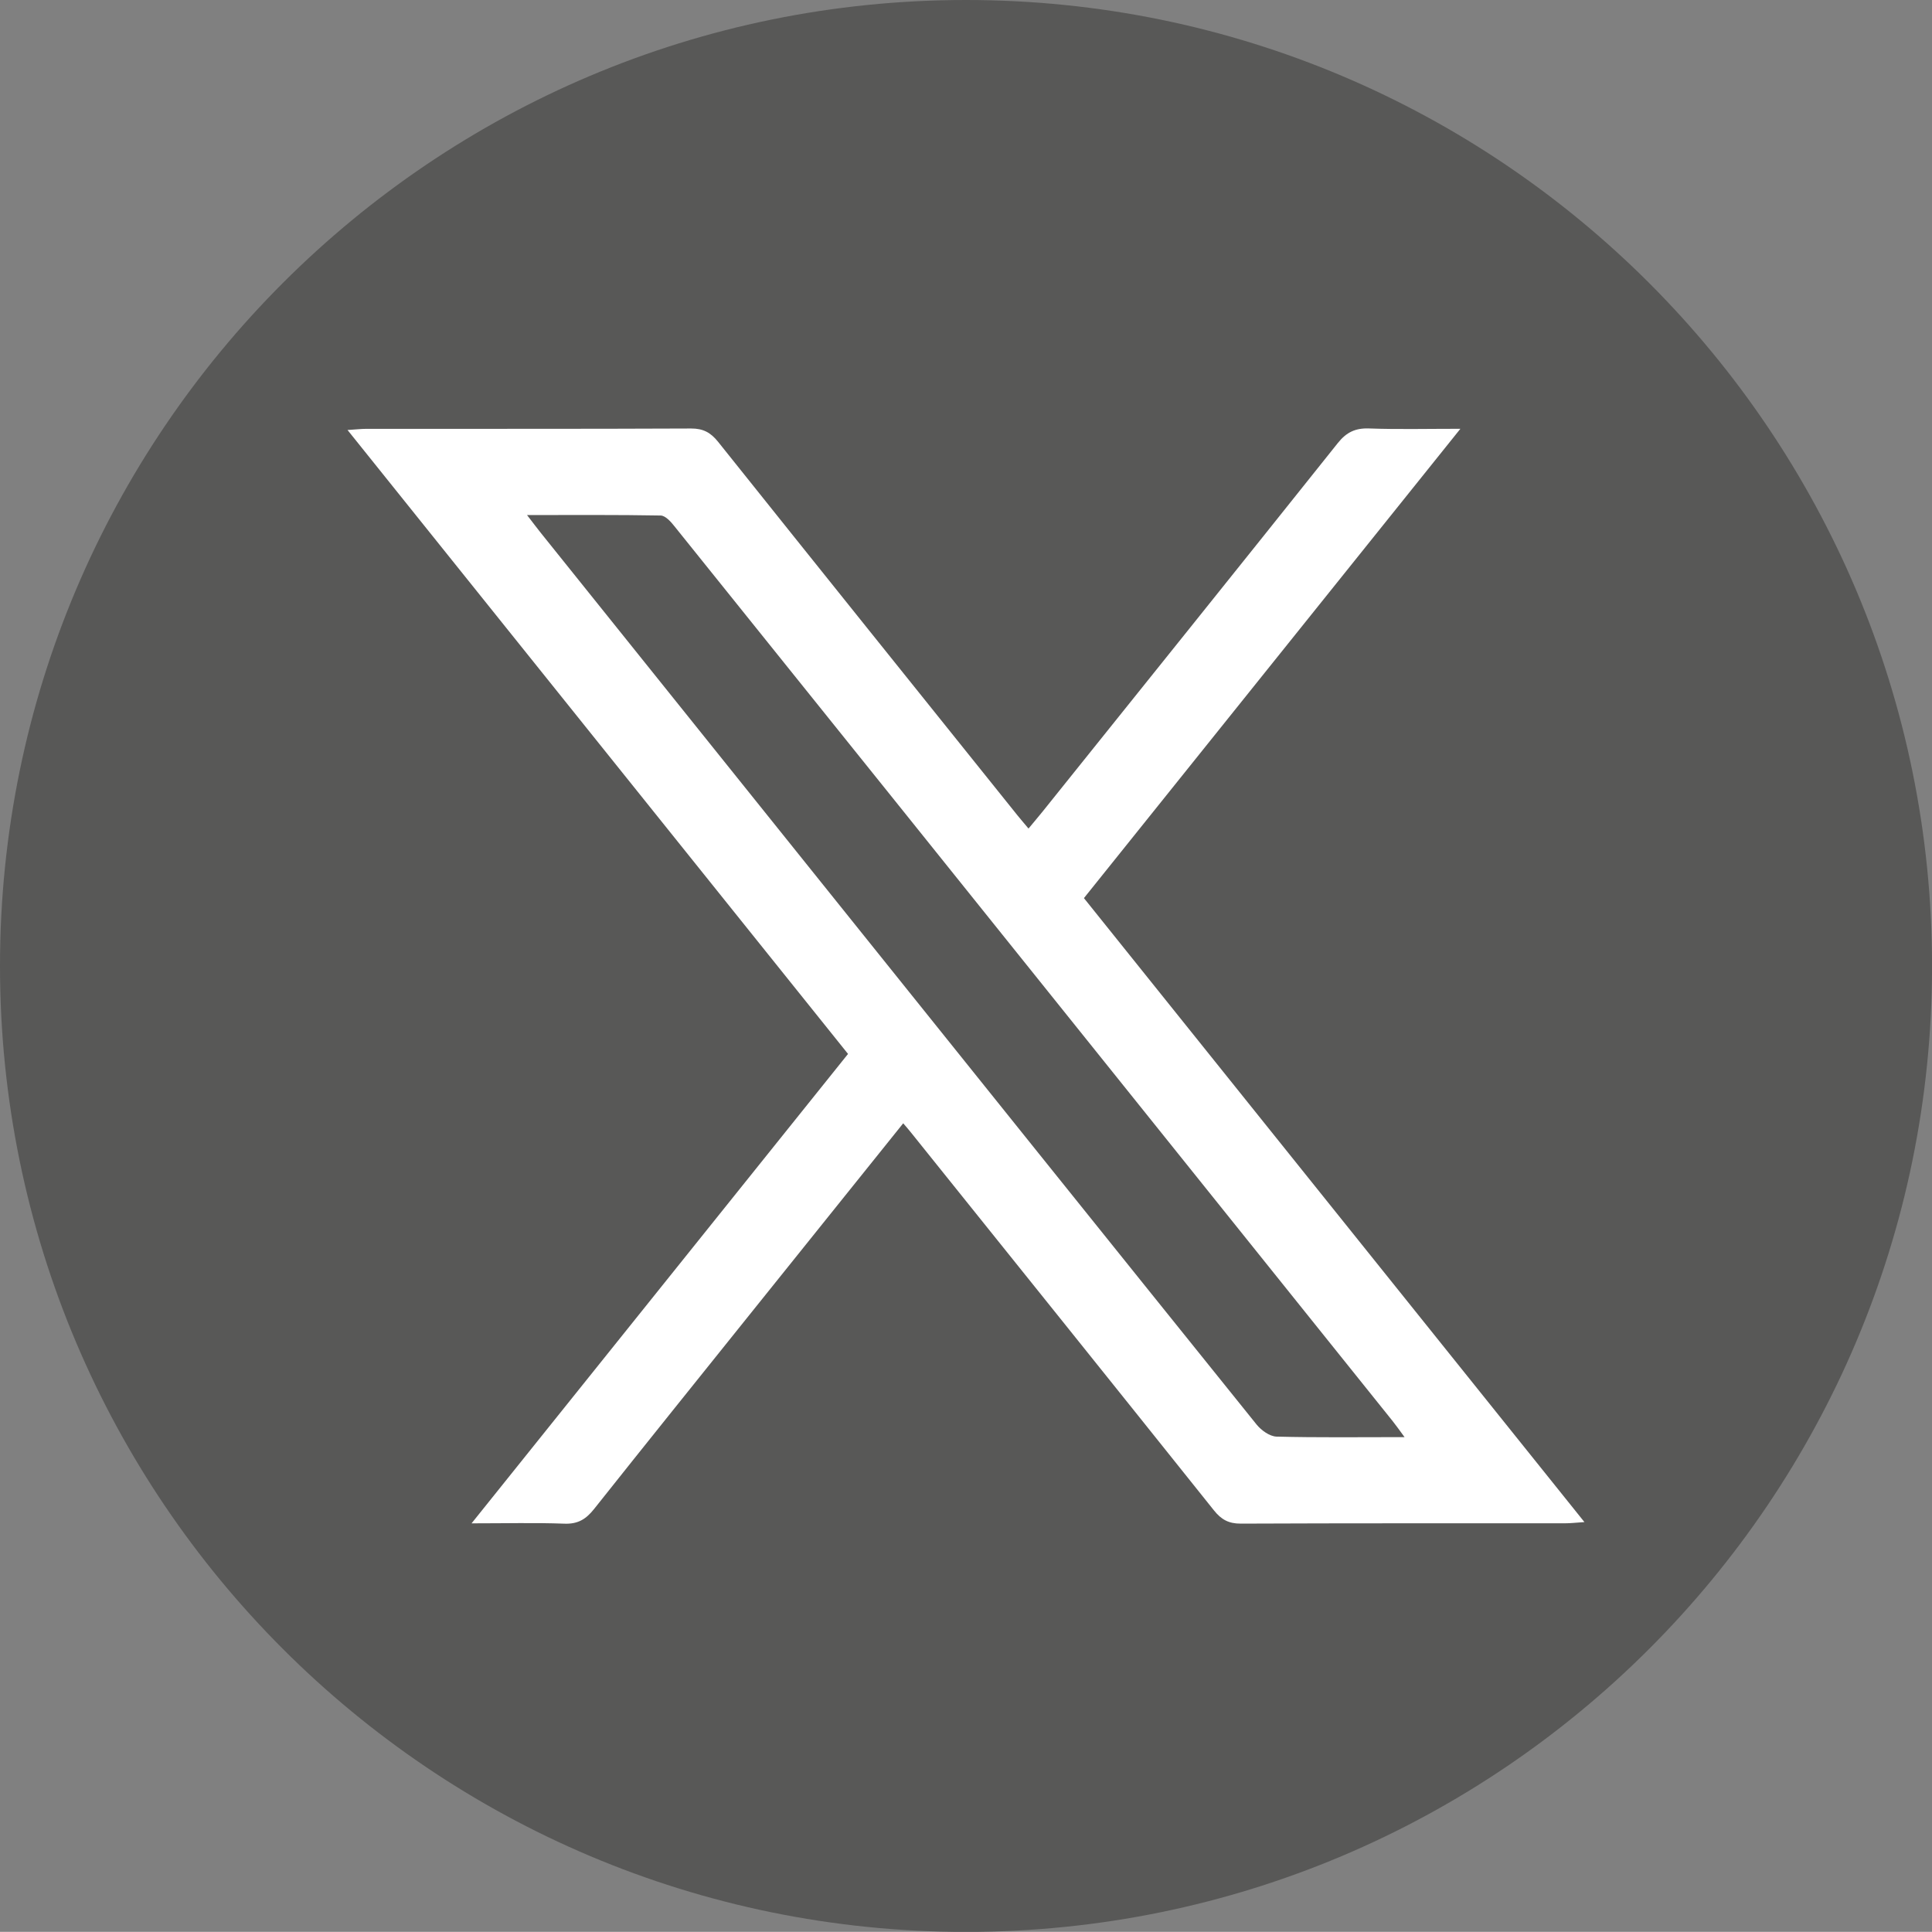 <?xml version="1.0" encoding="utf-8"?>
<!-- Generator: Adobe Illustrator 16.0.0, SVG Export Plug-In . SVG Version: 6.00 Build 0)  -->
<!DOCTYPE svg PUBLIC "-//W3C//DTD SVG 1.1//EN" "http://www.w3.org/Graphics/SVG/1.1/DTD/svg11.dtd">
<svg version="1.1" id="Layer_1" xmlns="http://www.w3.org/2000/svg" xmlns:xlink="http://www.w3.org/1999/xlink" x="0px" y="0px"
	 width="41.277px" height="41.274px" viewBox="0 0 41.277 41.274" enable-background="new 0 0 41.277 41.274" xml:space="preserve">
<rect x="0" y="0" width="41.277" height="41.274" fill="#808080" stroke="none"/>
<g>
	<path fill="#585857" d="M20.637,0C9.241,0,0,9.238,0,20.638c0,11.398,9.241,20.637,20.637,20.637
		c11.398,0,20.641-9.238,20.641-20.637C41.277,9.238,32.035,0,20.637,0"/>
	<path fill="#FFFFFF" d="M19.297,23.999c-1.092,1.361-2.159,2.689-3.226,4.019c-1.127,1.406-2.258,2.81-3.378,4.221
		c-0.172,0.217-0.345,0.325-0.634,0.314c-0.625-0.023-1.252-0.007-1.984-0.007c2.714-3.384,5.37-6.696,8.043-10.029
		c-3.559-4.436-7.103-8.854-10.693-13.33c0.184-0.012,0.297-0.025,0.41-0.025c2.31-0.001,4.62,0.003,6.93-0.007
		c0.258-0.001,0.418,0.086,0.576,0.283c2.128,2.664,4.264,5.323,6.397,7.982c0.068,0.084,0.139,0.166,0.236,0.282
		c0.108-0.131,0.207-0.246,0.301-0.363c2.104-2.623,4.209-5.243,6.306-7.872c0.185-0.232,0.376-0.324,0.671-0.313
		c0.613,0.022,1.229,0.007,1.949,0.007c-2.715,3.385-5.371,6.696-8.043,10.027c3.559,4.438,7.104,8.856,10.693,13.331
		c-0.185,0.013-0.298,0.026-0.412,0.026c-2.31,0.001-4.619-0.003-6.93,0.007c-0.259,0.001-0.417-0.087-0.574-0.284
		c-2.151-2.692-4.31-5.379-6.467-8.066C19.424,24.145,19.376,24.092,19.297,23.999 M30.008,30.704
		c-0.113-0.154-0.18-0.25-0.253-0.341c-1.997-2.489-3.994-4.979-5.992-7.469c-3.117-3.885-6.233-7.77-9.354-11.651
		c-0.077-0.098-0.194-0.228-0.295-0.229c-0.924-0.017-1.85-0.01-2.854-0.01c0.127,0.164,0.203,0.267,0.283,0.367
		c1.997,2.49,3.995,4.979,5.992,7.469c3.102,3.866,6.203,7.733,9.311,11.594c0.1,0.124,0.28,0.254,0.426,0.259
		C28.152,30.716,29.036,30.704,30.008,30.704"/>
</g>
</svg>
